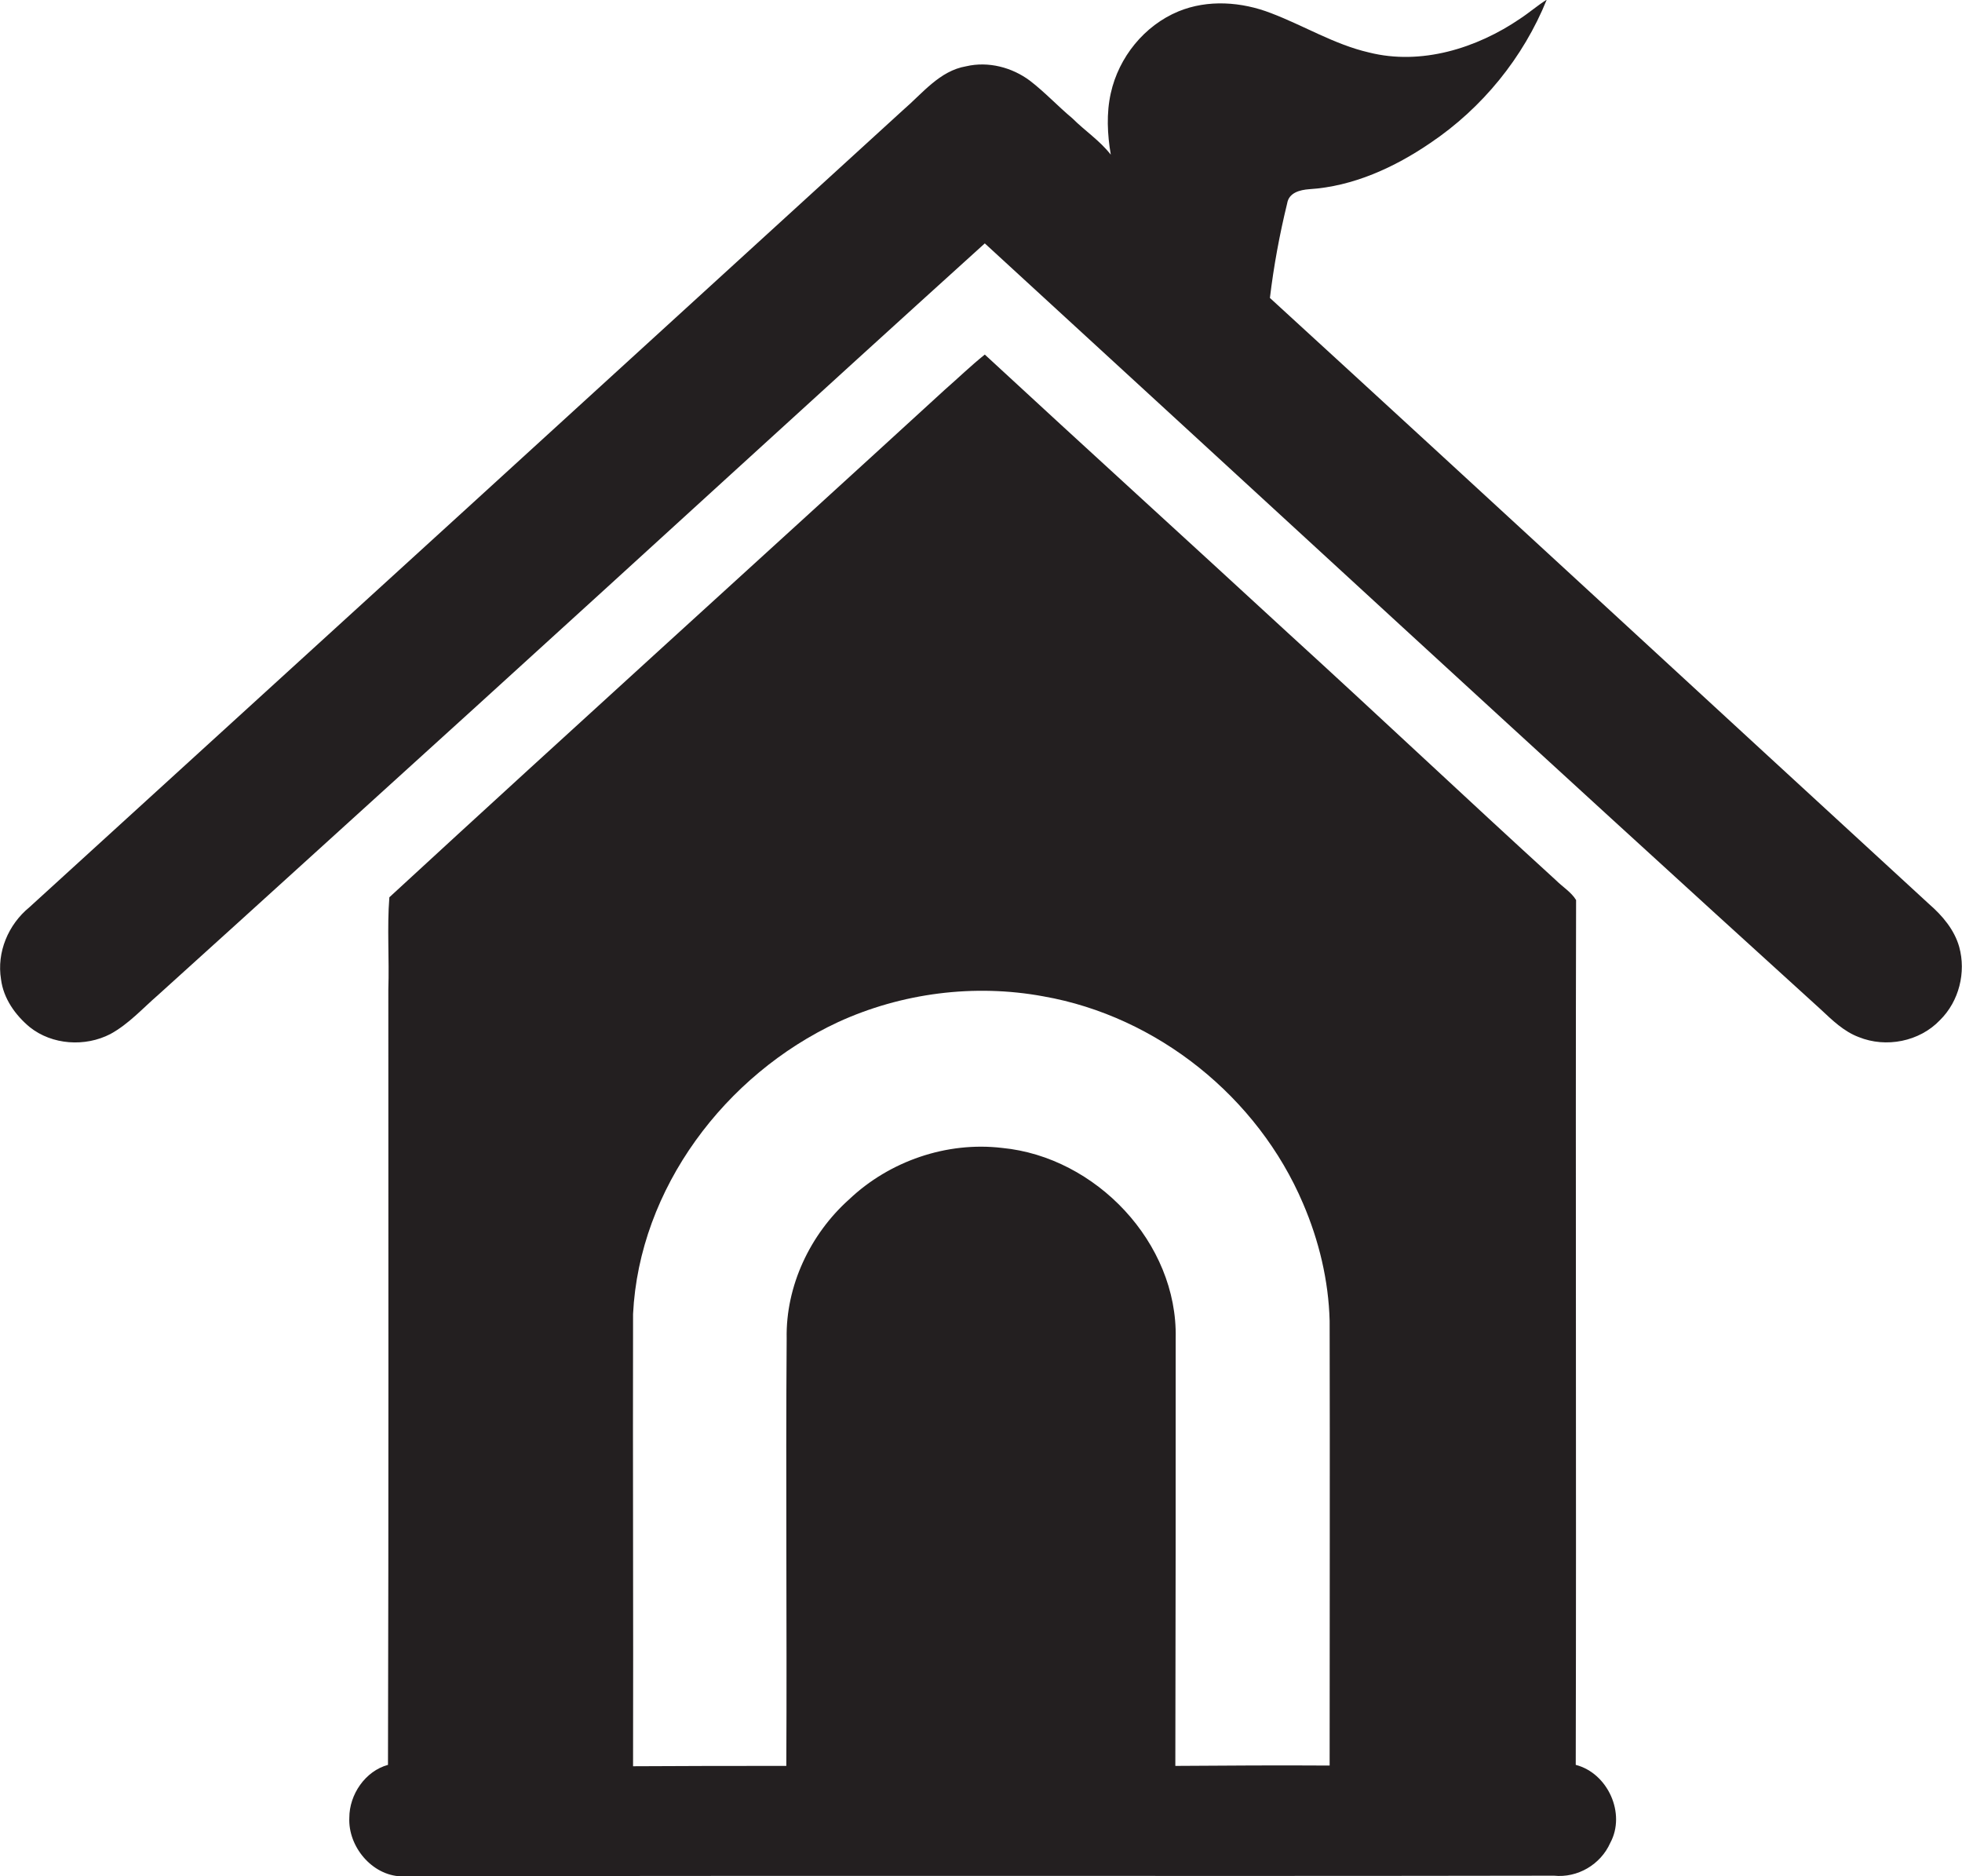 <?xml version="1.0" encoding="utf-8"?>
<!-- Generator: Adobe Illustrator 19.2.0, SVG Export Plug-In . SVG Version: 6.00 Build 0)  -->
<svg version="1.1" id="Layer_1" xmlns="http://www.w3.org/2000/svg" xmlns:xlink="http://www.w3.org/1999/xlink" x="0px" y="0px"
	 viewBox="0 0 568.4 543.5" enable-background="new 0 0 568.4 543.5" xml:space="preserve">
<g>
	<path fill="#231F20" d="M567.6,274.3c-1.4-5-4.9-9.1-8.7-12.4c-63.7-58.5-127.2-117.2-191-175.6c1.1-9.2,2.8-18.4,5-27.4
		c0.5-3.1,3.7-3.9,6.4-4.1c12.7-0.8,24.7-6.3,35.1-13.4c15-10.1,26.9-24.7,33.7-41.5c-2.7,1.7-5.1,3.8-7.7,5.5
		c-12.6,8.6-28.7,13.6-43.8,9.8c-10-2.3-18.9-7.8-28.4-11.4c-8.5-3.3-18.3-4-26.8-0.5c-9.9,4.1-17.3,13.3-19.6,23.7
		c-1.3,5.8-1,11.9,0,17.8c-3.2-4.1-7.5-6.9-11.1-10.5c-4.2-3.5-8-7.6-12.3-10.9c-5.2-3.9-12.1-5.7-18.5-4.2
		c-7.7,1.3-12.7,7.9-18.3,12.7c-84.3,77-168.7,154-253.1,230.9c-6.1,5-9.5,13-8.2,20.9c0.7,5.5,4.1,10.3,8.3,13.8
		c6.5,5.2,16.1,5.8,23.4,2c5.3-2.9,9.3-7.4,13.8-11.3c30.8-27.8,61.5-55.8,92.3-83.7c49.1-44.6,98-89.5,147.2-134
		c80.7,74,161.1,148.3,242.2,221.9c3.3,3.1,6.7,6.4,11,8c7.9,3.2,17.6,1.3,23.5-4.9C567.6,290,569.6,281.6,567.6,274.3z"/>
	<path fill="#231F20" d="M456.5,511.2c0.2-83.5-0.1-167,0.1-250.5c-1.4-2.3-3.9-3.8-5.8-5.7c-26-23.7-51.5-47.8-77.5-71.5
		c-29.3-27-58.8-53.8-88-80.8c-4,3.2-7.7,6.8-11.6,10.2c-53.6,49.1-107.5,97.8-160.9,147c-0.7,8.8,0,17.8-0.3,26.7
		c0,74.9,0.1,149.7-0.1,224.6c-6.6,1.8-11.2,8.6-11.2,15.3c-0.4,8.3,6.5,16.7,15,17c111.3-0.3,222.7,0,334-0.2
		c6.8,0.7,13.5-3.2,16.3-9.5C471.1,525.3,465.8,513.6,456.5,511.2z M385.2,511.4c-14.9-0.1-29.8,0-44.7,0.1
		c0.1-41.3,0.1-82.6,0.1-123.9c0.6-27.6-23.1-52.5-50.3-55.1c-16-1.9-32.6,3.8-44.3,14.9c-11.3,10.1-18.4,25.1-18.1,40.3
		c-0.3,41.3,0.1,82.5-0.1,123.8c-14.8,0-29.6,0-44.4,0.1c0.1-43.7-0.1-87.3,0-131c1.8-36.4,26.7-69.3,59.3-84.5
		c18.5-8.5,39.6-11.2,59.6-7.5c33,5.8,62.1,29.2,75.2,60c4.6,10.7,7.4,22.3,7.7,34C385.3,425.5,385.2,468.4,385.2,511.4z"/>
</g>
</svg>
